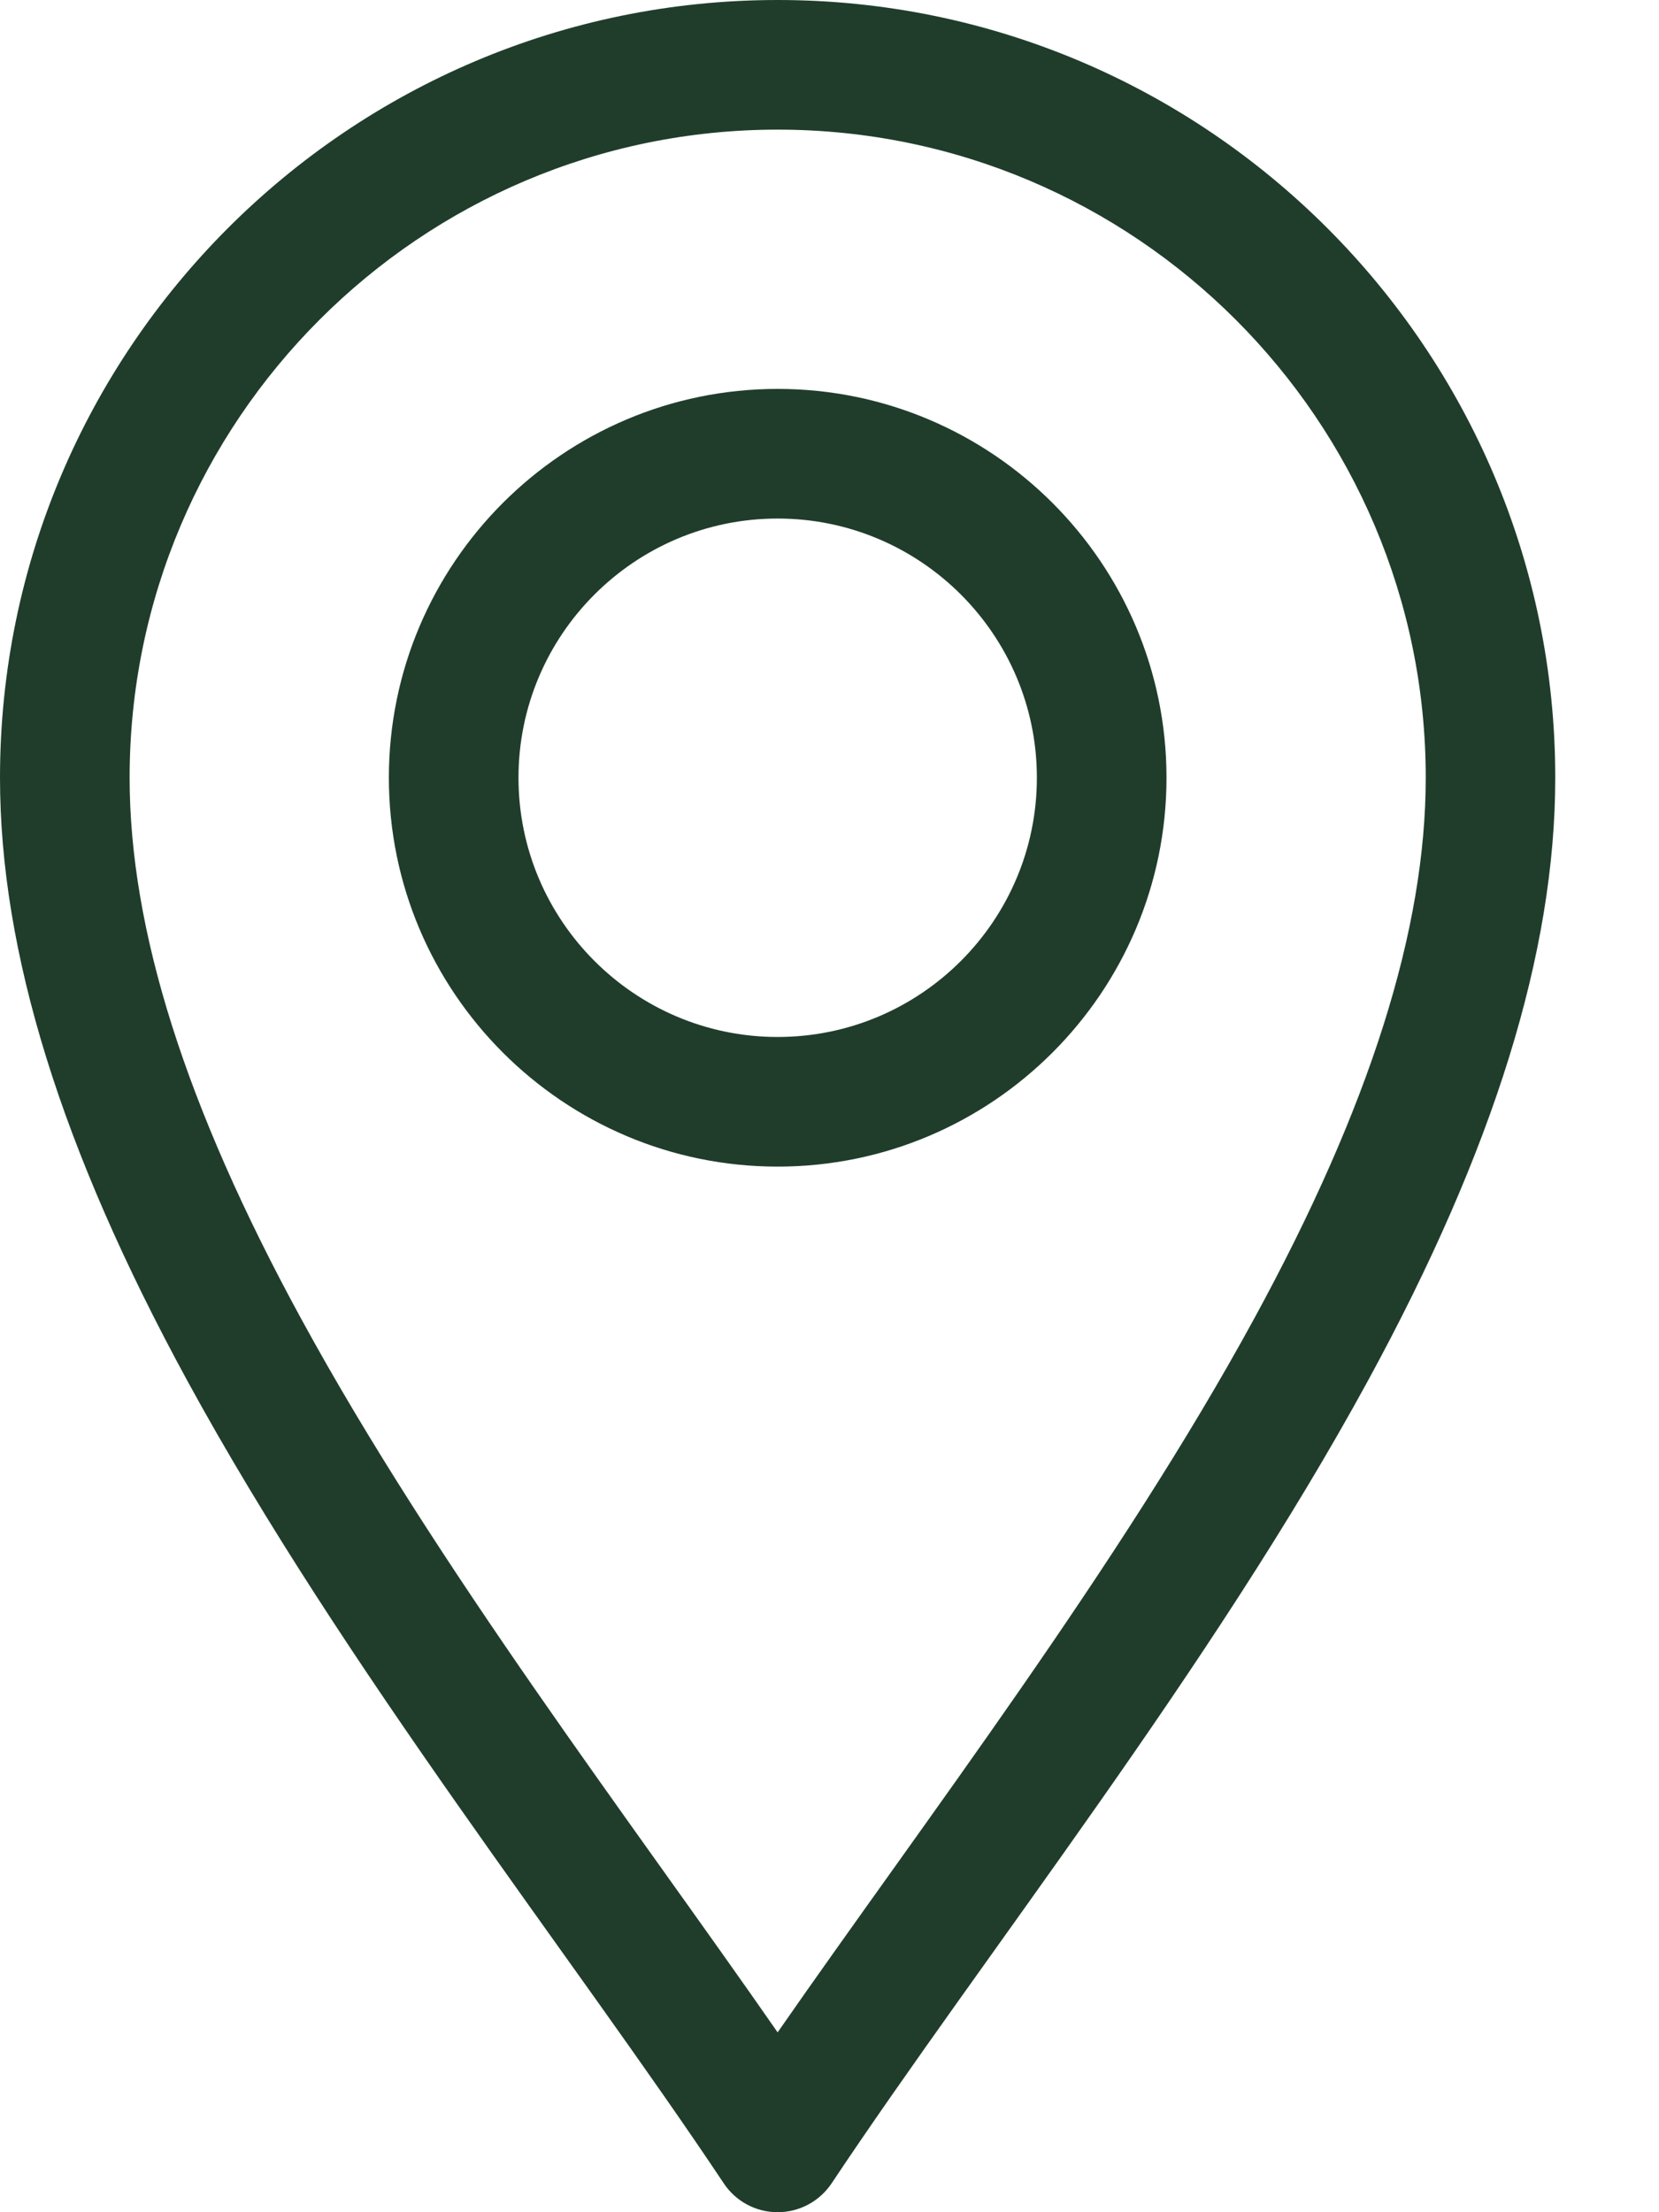 <?xml version="1.0" encoding="UTF-8"?>
<svg xmlns="http://www.w3.org/2000/svg" width="15" height="20" viewBox="0 0 15 20" fill="none">
  <path d="M6.544 19.739C6.652 19.902 6.835 20 7.031 20C7.227 20 7.41 19.902 7.519 19.739C8.905 17.659 10.948 15.09 12.371 12.478C13.509 10.389 14.062 8.607 14.062 7.031C14.062 3.154 10.908 0 7.031 0C3.154 0 0 3.154 0 7.031C0 8.607 0.553 10.389 1.691 12.478C3.114 15.088 5.16 17.663 6.544 19.739ZM7.031 1.172C10.262 1.172 12.891 3.8 12.891 7.031C12.891 8.406 12.384 10.005 11.342 11.917C10.115 14.169 8.365 16.453 7.031 18.374C5.698 16.454 3.947 14.169 2.72 11.917C1.678 10.005 1.172 8.406 1.172 7.031C1.172 3.8 3.8 1.172 7.031 1.172Z" fill="#203D2C"></path>
  <path d="M7.031 10.547C8.97 10.547 10.547 8.97 10.547 7.031C10.547 5.093 8.97 3.516 7.031 3.516C5.093 3.516 3.516 5.093 3.516 7.031C3.516 8.97 5.093 10.547 7.031 10.547ZM7.031 4.688C8.324 4.688 9.375 5.739 9.375 7.031C9.375 8.324 8.324 9.375 7.031 9.375C5.739 9.375 4.688 8.324 4.688 7.031C4.688 5.739 5.739 4.688 7.031 4.688Z" fill="#203D2C"></path>
</svg>
